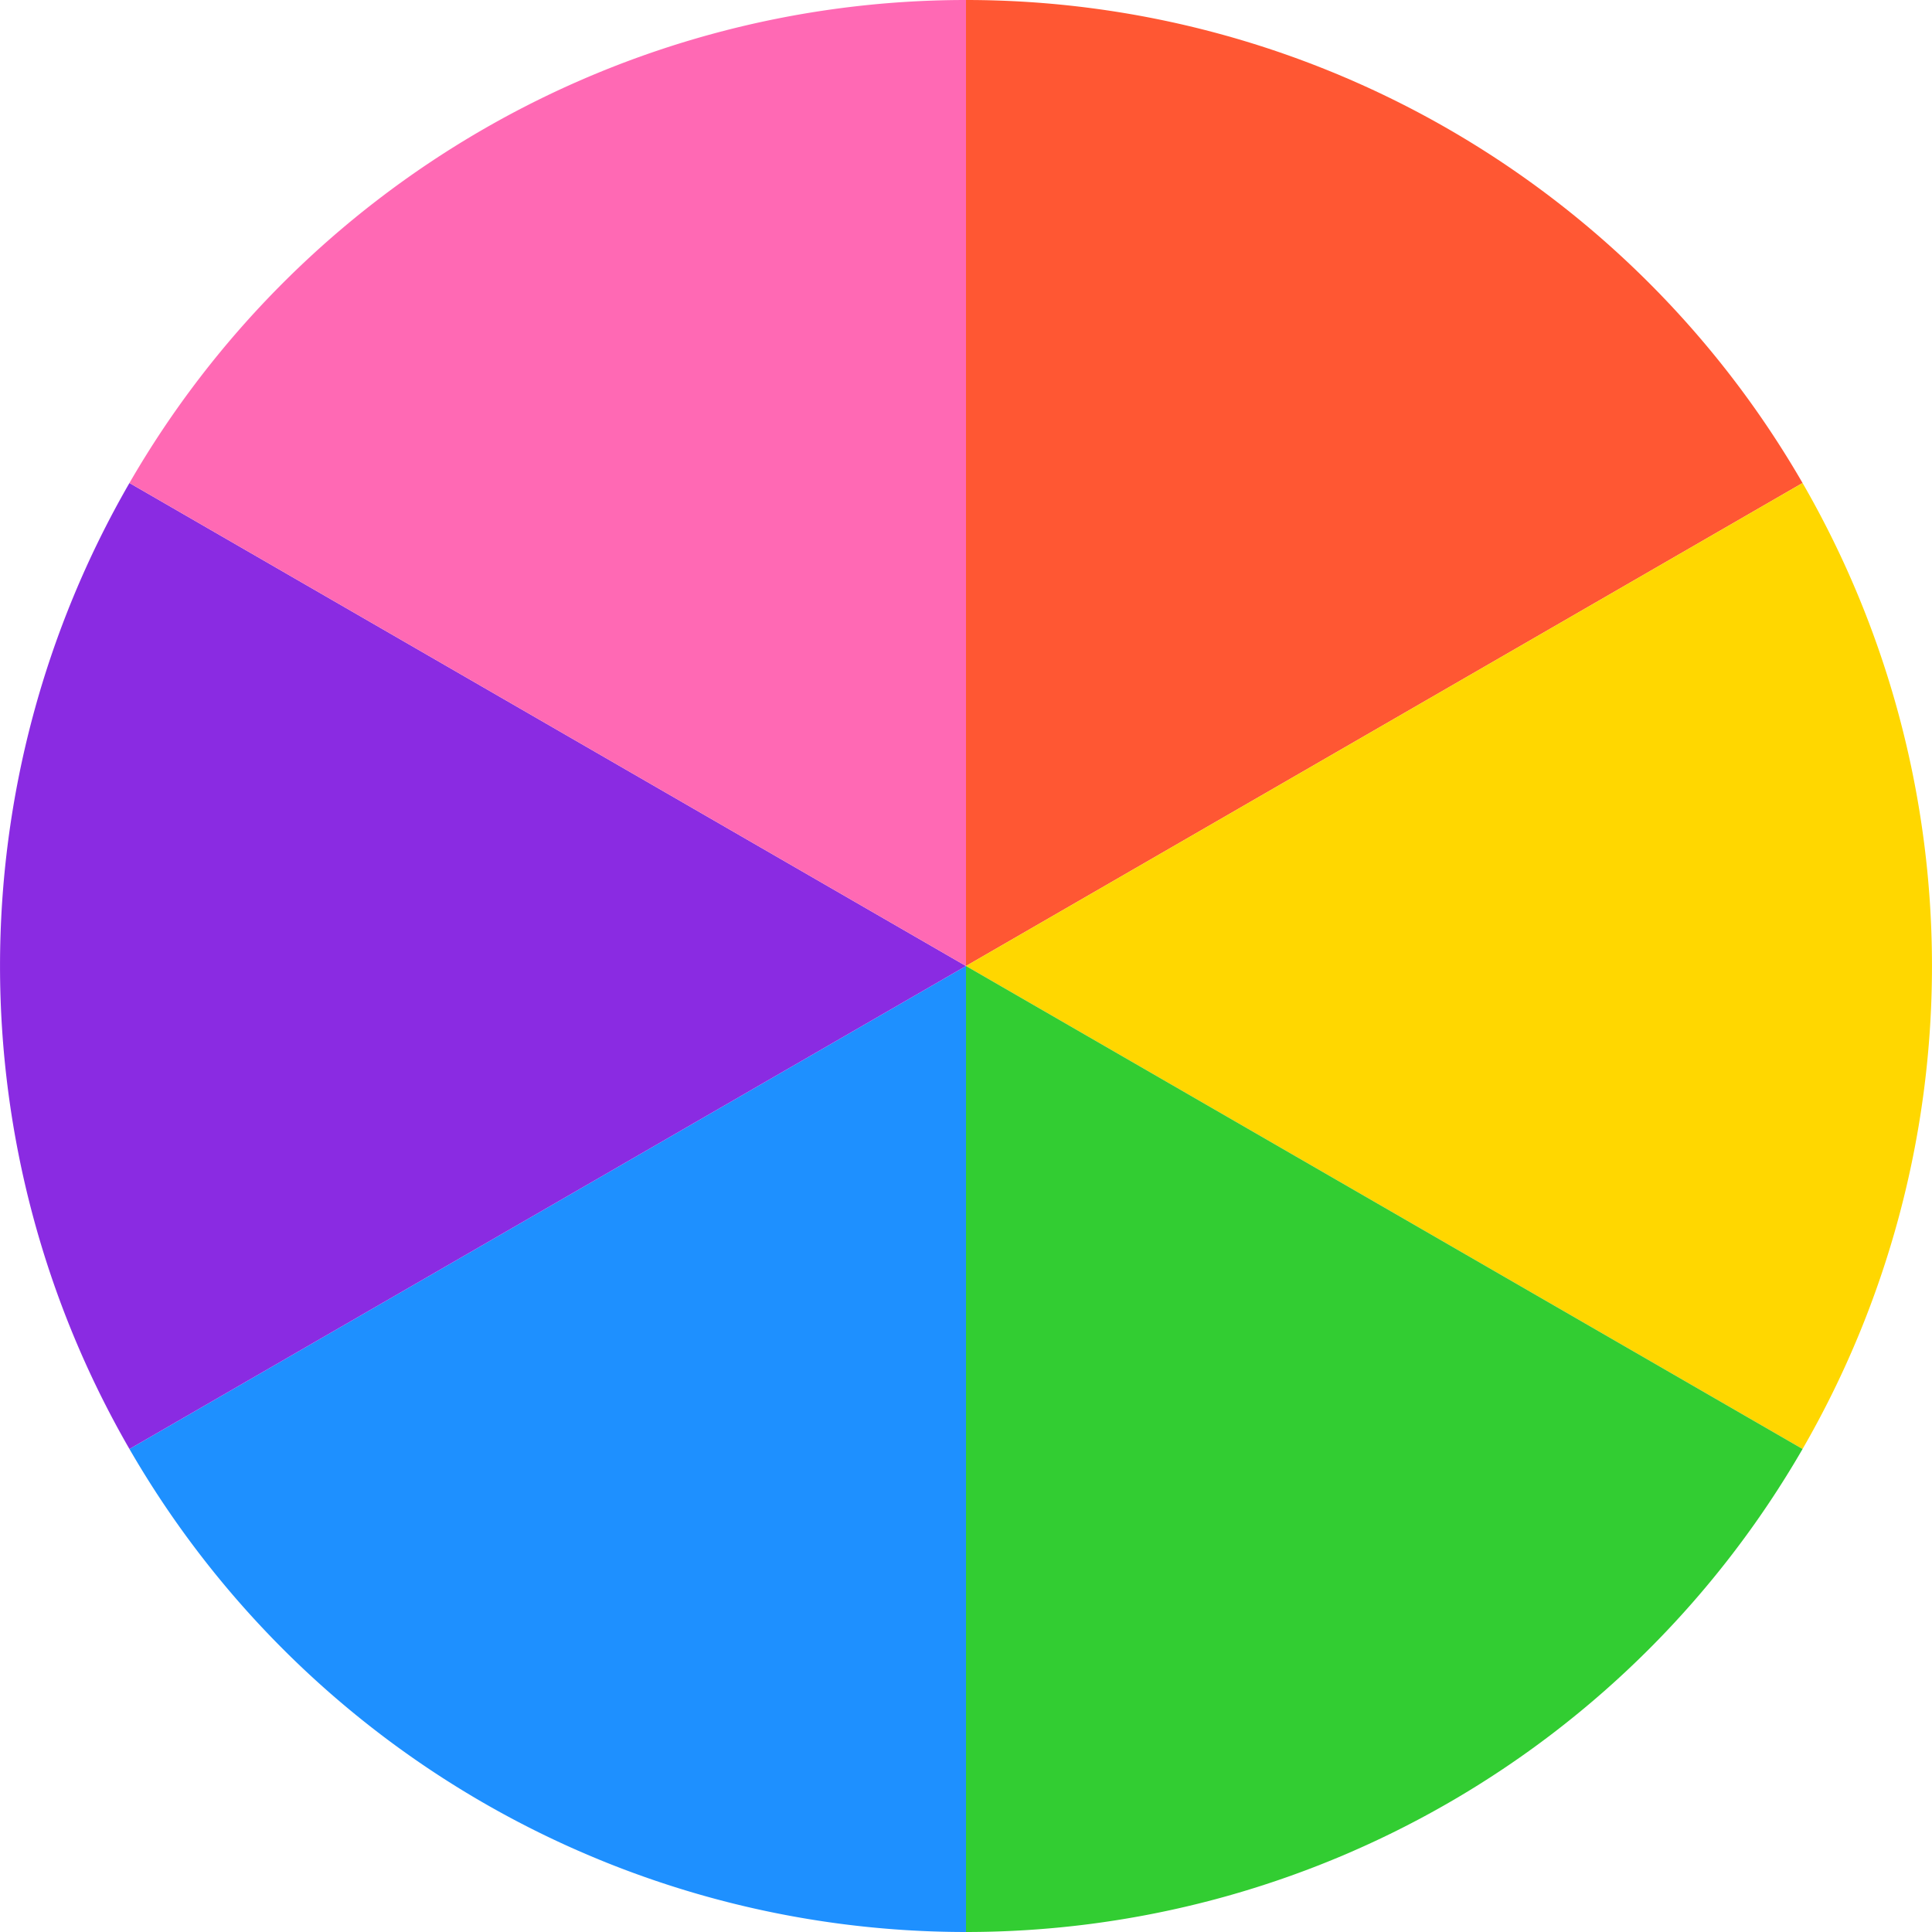 <svg
    width="150"
    height="150"
    viewBox="0 0 150 150"
    xmlns="http://www.w3.org/2000/svg"
>
    <g transform="translate(75,75)">
        <!-- 6 Equal Sections -->
        <path d="M0,0 L0,-75 A75,75 0 0,1 64.95,-37.5 Z" fill="#FF5733" />  <!-- Red-Orange -->
        <path d="M0,0 L64.95,-37.5 A75,75 0 0,1 64.95,37.5 Z" fill="#FFD700" />  <!-- Gold -->
        <path d="M0,0 L64.95,37.5 A75,75 0 0,1 0,75 Z" fill="#32CD32" />  <!-- Lime Green -->
        <path d="M0,0 L0,75 A75,75 0 0,1 -64.95,37.5 Z" fill="#1E90FF" />  <!-- Dodger Blue -->
        <path d="M0,0 L-64.95,37.5 A75,75 0 0,1 -64.95,-37.5 Z" fill="#8A2BE2" />  <!-- Blue Violet -->
        <path d="M0,0 L-64.95,-37.5 A75,75 0 0,1 0,-75 Z" fill="#FF69B4" />  <!-- Hot Pink -->
    </g>
</svg>